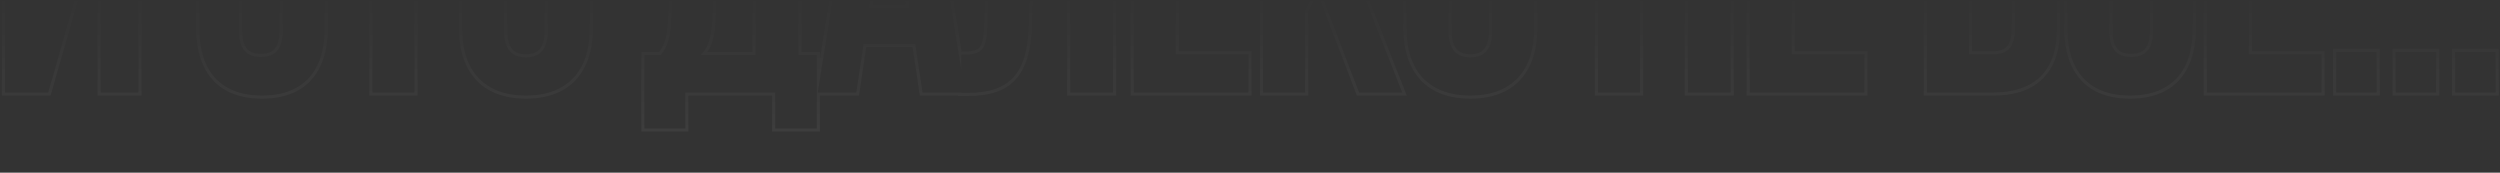 <?xml version="1.0" encoding="UTF-8"?> <svg xmlns="http://www.w3.org/2000/svg" width="1216" height="84" viewBox="0 0 1216 84" fill="none"><rect x="0" y="0" width="1216" height="84" fill="#333333" stroke="none"/> <mask id="mask0" mask-type="alpha" maskUnits="userSpaceOnUse" x="0" y="0" width="1216" height="84"> <rect width="1216" height="84" fill="#C4C4C4"></rect> </mask> <g mask="url(#mask0)"> <path opacity="0.1" fill-rule="evenodd" clip-rule="evenodd" d="M42.017 -14.309L24.588 46.5H0.94V-86.7H22.168V-14.544L26.665 -31.858L43.744 -86.7H68.854V46.5H47.44V-35.038L42.017 -14.309ZM48.94 -46.698V45H67.354V-85.2H44.848L28.108 -31.446L20.668 -2.802V-85.2H2.44V45H23.458L40.57 -14.706L48.94 -46.698ZM95.434 -3.186H117.778V15.054C117.778 19.519 118.765 22.242 120.242 23.851C121.695 25.432 123.869 26.202 126.88 26.202C129.89 26.202 132.065 25.432 133.517 23.851C134.995 22.242 135.982 19.519 135.982 15.054V-11.532H117.196V-33.132H135.982V-55.254C135.982 -59.718 134.995 -62.497 133.506 -64.156C132.045 -65.783 129.869 -66.588 126.88 -66.588C123.891 -66.588 121.714 -65.783 120.254 -64.156C118.764 -62.497 117.778 -59.718 117.778 -55.254V-41.478H95.806V-53.952C95.806 -64.586 98.368 -73.185 103.724 -79.135C109.104 -85.113 117.093 -88.188 127.438 -88.188C137.782 -88.188 145.857 -85.114 151.329 -79.146C154.684 -75.485 156.982 -70.82 158.254 -65.291V-86.7H224.494V-65.297C225.822 -70.834 228.211 -75.501 231.657 -79.16C237.265 -85.116 245.47 -88.188 255.813 -88.188C266.156 -88.188 274.361 -85.116 279.969 -79.16C285.564 -73.219 288.375 -64.618 288.375 -53.952V13.752C288.375 24.418 285.564 33.019 279.969 38.96C274.361 44.916 266.156 47.988 255.813 47.988C245.47 47.988 237.265 44.916 231.657 38.96C226.062 33.019 223.251 24.418 223.251 13.752V-53.952C223.251 -57.972 223.65 -61.699 224.447 -65.1H203.104V46.5H179.644V-65.1H158.297C159.063 -61.697 159.442 -57.971 159.442 -53.952V13.752C159.442 24.399 156.78 32.998 151.329 38.946C145.857 44.914 137.782 47.988 127.438 47.988C117.094 47.988 109.018 44.914 103.547 38.946C98.096 32.998 95.434 24.399 95.434 13.752V-3.186ZM116.278 -42.978H97.306V-53.952C97.306 -74.784 107.35 -86.688 127.438 -86.688C147.526 -86.688 157.942 -74.784 157.942 -53.952V13.752C157.942 34.584 147.526 46.488 127.438 46.488C107.35 46.488 96.934 34.584 96.934 13.752V-1.686H116.278V15.054C116.278 24.354 120.37 27.702 126.88 27.702C133.39 27.702 137.482 24.354 137.482 15.054V-13.032H118.696V-31.632H137.482V-55.254C137.482 -64.554 133.39 -68.088 126.88 -68.088C120.37 -68.088 116.278 -64.554 116.278 -55.254V-42.978ZM159.754 -66.6V-85.2H222.994V-66.6H201.604V45H181.144V-66.6H159.754ZM249.187 -64.156C247.697 -62.497 246.711 -59.718 246.711 -55.254V15.054C246.711 19.518 247.697 22.297 249.187 23.956C250.647 25.583 252.823 26.388 255.813 26.388C258.802 26.388 260.978 25.583 262.439 23.956C263.928 22.297 264.915 19.518 264.915 15.054V-55.254C264.915 -59.718 263.928 -62.497 262.439 -64.156C260.978 -65.783 258.802 -66.588 255.813 -66.588C252.823 -66.588 250.647 -65.783 249.187 -64.156ZM398.814 63.984H375.54V46.5H334.83V63.984H311.928V25.272H320.684C323.593 21.326 324.6 16.94 324.949 9.773L326.448 9.846C326.076 17.472 324.96 22.308 321.426 26.772H313.428V62.484H333.33V45H377.04V62.484H397.314V26.772H388.386V-85.2H331.098L326.448 9.846L324.949 9.773L329.669 -86.7H389.886V25.272H398.814V28.783L417.291 -86.7H449.795L467.681 25.086C469.922 25.082 471.681 24.997 473.09 24.721C474.509 24.445 475.469 23.994 476.174 23.331C477.628 21.964 478.492 19.229 478.679 13.148L478.679 13.143L482.076 -86.7H542.872V46.5H519.04V-65.1H504.142L501.951 12.125C501.576 24.142 499.23 32.864 494.079 38.566C488.883 44.316 481.122 46.686 470.692 46.686H466.03V46.5H447.41L443.876 22.878H421.35L417.816 46.5H398.814V63.984ZM397.738 45H416.524L420.058 21.378H445.168L448.702 45H467.53V45.186H470.692C470.76 45.186 470.829 45.186 470.897 45.186C491.209 45.124 499.711 35.806 500.452 12.078L502.684 -66.6H520.54V45H541.372V-85.2H483.526L480.178 13.194C479.811 25.113 476.914 26.547 467.921 26.585C467.792 26.586 467.662 26.586 467.53 26.586V33.638L448.516 -85.2H418.57L397.738 45ZM346.536 9.474C346.061 17.866 344.642 22.214 342.166 25.272C341.733 25.806 341.268 26.302 340.77 26.772H367.554V-66.6H350.256L346.536 9.474ZM351.684 -65.1L348.034 9.547L348.033 9.559C347.593 17.343 346.34 21.942 344.038 25.272H366.054V-65.1H351.684ZM432.52 -62.136L422.662 3.708H442.378L432.52 -62.136ZM432.52 -52.005L424.403 2.208H440.637L432.52 -52.005ZM599.998 -30.33V-11.73H571.912V26.4H607.252V45H551.452V-85.2H607.252V-66.6H571.912V-30.33H599.998ZM573.412 -31.83H601.498V-10.23H573.412V24.9H608.752V46.5H549.952V-86.7H608.752V-65.1H573.412V-31.83ZM660.006 46.5L640.914 -3.281L636.311 5.384V46.5H612.851V-86.7H636.311V-35.16L660.644 -86.7H684.461L655.235 -27.102L684.259 46.5H660.006ZM653.597 -27.168L682.055 -85.2H661.595L634.811 -28.47V-85.2H614.351V45H634.811V5.01L641.135 -6.894L661.037 45H682.055L653.597 -27.168ZM708.549 -64.156C707.059 -62.497 706.073 -59.718 706.073 -55.254V15.054C706.073 19.518 707.059 22.297 708.549 23.956C710.009 25.583 712.185 26.388 715.175 26.388C718.164 26.388 720.34 25.583 721.801 23.956C723.29 22.297 724.277 19.518 724.277 15.054V-55.254C724.277 -59.718 723.29 -62.497 721.801 -64.156C720.34 -65.783 718.164 -66.588 715.175 -66.588C712.185 -66.588 710.009 -65.783 708.549 -64.156ZM691.019 38.96C685.424 33.019 682.613 24.418 682.613 13.752V-53.952C682.613 -64.618 685.424 -73.219 691.019 -79.16C696.627 -85.116 704.832 -88.188 715.175 -88.188C725.517 -88.188 733.723 -85.116 739.331 -79.16C744.925 -73.219 747.737 -64.618 747.737 -53.952V13.752C747.737 24.418 744.925 33.019 739.331 38.96C733.723 44.916 725.517 47.988 715.175 47.988C704.832 47.988 696.627 44.916 691.019 38.96ZM797.714 -85.2V-29.4H820.964V-85.2H841.796V45H820.964V-10.8H797.714V45H777.254V-85.2H797.714ZM799.214 -9.3V46.5H775.754V-86.7H799.214V-30.9H819.464V-86.7H843.296V46.5H819.464V-9.3H799.214ZM899.596 -30.33V-11.73H871.51V26.4H906.85V45H851.05V-85.2H906.85V-66.6H871.51V-30.33H899.596ZM873.01 -31.83H901.096V-10.23H873.01V24.9H908.35V46.5H849.55V-86.7H908.35V-65.1H873.01V-31.83ZM935.75 -86.7H968.126C978.931 -86.7 986.978 -84.19 992.302 -78.816C997.624 -73.444 999.944 -65.493 999.944 -55.254V-50.604C999.944 -43.77 998.902 -38.031 996.602 -33.405C994.739 -29.661 992.078 -26.699 988.585 -24.498C992.945 -22.192 996.141 -18.87 998.311 -14.674C1000.9 -9.666 1001.99 -3.497 1001.99 3.522V14.124C1001.99 24.42 999.27 32.578 993.692 38.156C988.114 43.734 979.909 46.5 969.428 46.5H935.75V-86.7ZM987.034 -23.6C986.457 -23.877 985.858 -24.136 985.238 -24.378C985.838 -24.66 986.417 -24.96 986.974 -25.279C994.873 -29.804 998.444 -38.094 998.444 -50.604V-55.254C998.444 -75.342 989.33 -85.2 968.126 -85.2H937.25V45H969.428C989.888 45 1000.49 34.212 1000.49 14.124V3.522C1000.49 -9.464 996.682 -18.973 987.034 -23.6ZM975.786 -9.23C974.077 -11.181 971.325 -12.09 966.824 -12.09H959.21V24.9H969.428C972.666 24.9 974.807 24.156 976.192 22.609C977.616 21.019 978.53 18.265 978.53 13.566V2.22C978.53 -3.744 977.548 -7.219 975.786 -9.23ZM974.311 -62.471C972.991 -64.172 970.907 -65.1 967.568 -65.1H959.21V-33.69H965.708C969.334 -33.69 971.927 -34.489 973.639 -36.221C975.358 -37.959 976.484 -40.932 976.484 -45.954V-53.208C976.484 -57.746 975.701 -60.682 974.311 -62.471ZM1045.72 -5.046H1068.07V13.752C1068.07 24.399 1065.4 32.998 1059.95 38.946C1054.48 44.914 1046.41 47.988 1036.06 47.988C1025.72 47.988 1017.64 44.914 1012.17 38.946C1006.72 32.998 1004.06 24.399 1004.06 13.752V-53.952C1004.06 -64.599 1006.72 -73.198 1012.17 -79.146C1017.64 -85.114 1025.72 -88.188 1036.06 -88.188C1046.41 -88.188 1054.48 -85.114 1059.95 -79.146C1065.4 -73.198 1068.07 -64.599 1068.07 -53.952V-39.804H1045.72V-55.254C1045.72 -59.718 1044.74 -62.497 1043.25 -64.156C1041.79 -65.783 1039.61 -66.588 1036.62 -66.588C1033.63 -66.588 1031.45 -65.783 1029.99 -64.156C1028.5 -62.497 1027.52 -59.718 1027.52 -55.254V15.054C1027.52 19.519 1028.51 22.242 1029.98 23.851C1031.44 25.432 1033.61 26.202 1036.62 26.202C1039.63 26.202 1041.81 25.432 1043.26 23.851C1044.74 22.242 1045.72 19.519 1045.72 15.054V-5.046ZM1047.22 15.054C1047.22 24.354 1043.13 27.702 1036.62 27.702C1030.11 27.702 1026.02 24.354 1026.02 15.054V-55.254C1026.02 -64.554 1030.11 -68.088 1036.62 -68.088C1043.13 -68.088 1047.22 -64.554 1047.22 -55.254V-41.304H1066.57V-53.952C1066.57 -74.784 1056.15 -86.688 1036.06 -86.688C1015.97 -86.688 1005.56 -74.784 1005.56 -53.952V13.752C1005.56 34.584 1015.97 46.488 1036.06 46.488C1056.15 46.488 1066.57 34.584 1066.57 13.752V-3.546H1047.22V15.054ZM1121.95 -30.33V-11.73H1093.86V26.4H1129.2V45H1073.4V-85.2H1129.2V-66.6H1093.86V-30.33H1121.95ZM1095.36 -31.83H1123.45V-10.23H1095.36V24.9H1130.7V46.5H1071.9V-86.7H1130.7V-65.1H1095.36V-31.83ZM1134.8 23.784H1157.51V46.5H1134.8V23.784ZM1136.3 45V25.284H1156.01V45H1136.3ZM1163.73 23.784H1186.45V46.5H1163.73V23.784ZM1165.23 45V25.284H1184.95V45H1165.23ZM1192.66 23.784H1215.38V46.5H1192.66V23.784ZM1194.16 45V25.284H1213.88V45H1194.16ZM255.813 -68.088C249.303 -68.088 245.211 -64.554 245.211 -55.254V15.054C245.211 24.354 249.303 27.888 255.813 27.888C262.323 27.888 266.415 24.354 266.415 15.054V-55.254C266.415 -64.554 262.323 -68.088 255.813 -68.088ZM255.813 46.488C235.725 46.488 224.751 34.584 224.751 13.752V-53.952C224.751 -74.784 235.725 -86.688 255.813 -86.688C275.901 -86.688 286.875 -74.784 286.875 -53.952V13.752C286.875 34.584 275.901 46.488 255.813 46.488ZM715.175 -68.088C708.665 -68.088 704.573 -64.554 704.573 -55.254V15.054C704.573 24.354 708.665 27.888 715.175 27.888C721.685 27.888 725.777 24.354 725.777 15.054V-55.254C725.777 -64.554 721.685 -68.088 715.175 -68.088ZM715.175 46.488C695.087 46.488 684.113 34.584 684.113 13.752V-53.952C684.113 -74.784 695.087 -86.688 715.175 -86.688C735.263 -86.688 746.237 -74.784 746.237 -53.952V13.752C746.237 34.584 735.263 46.488 715.175 46.488ZM980.03 2.22C980.03 -9.87 976.124 -13.59 966.824 -13.59H957.71V26.4H969.428C976.31 26.4 980.03 23.238 980.03 13.566V2.22ZM977.984 -53.208C977.984 -62.508 974.822 -66.6 967.568 -66.6H957.71V-32.19H965.708C973.334 -32.19 977.984 -35.538 977.984 -45.954V-53.208Z" fill="url(#paint0_linear)"></path> </g> <defs> <linearGradient id="paint0_linear" x1="645.5" y1="137" x2="645.5" y2="-2" gradientUnits="userSpaceOnUse"> <stop stop-color="white"></stop> <stop offset="1" stop-color="white" stop-opacity="0"></stop> </linearGradient> </defs> </svg> 